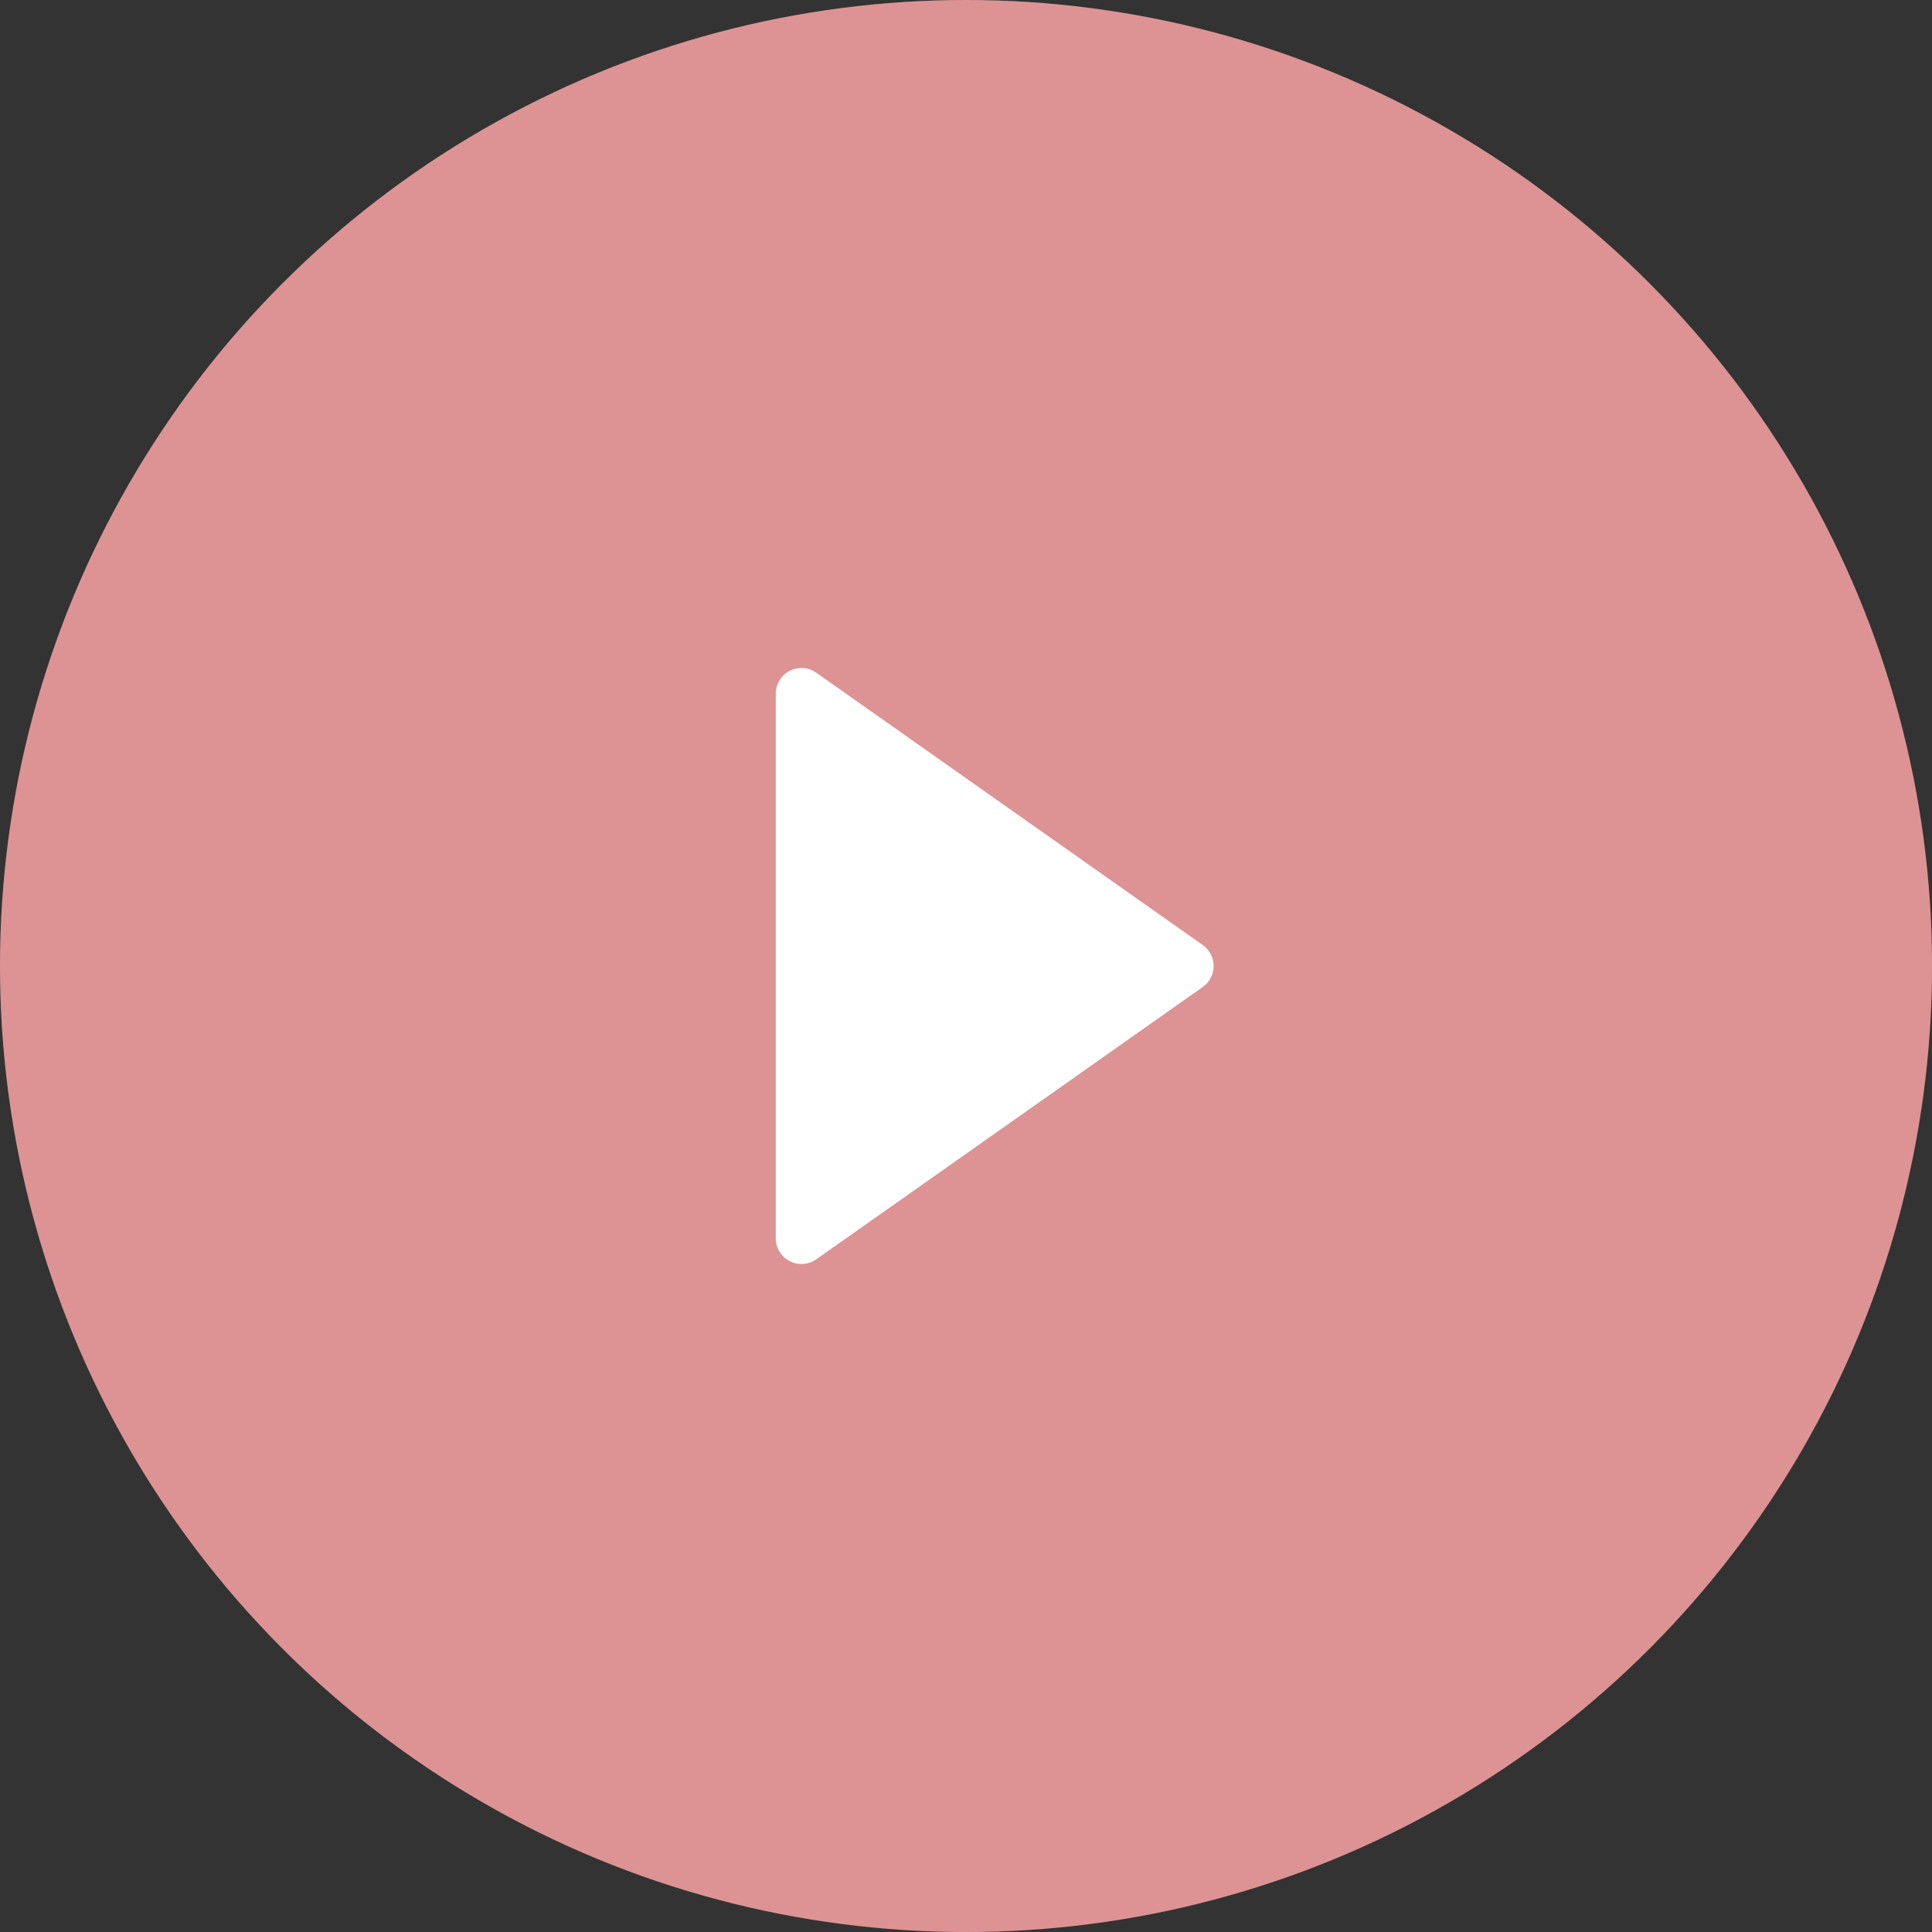 <svg xmlns="http://www.w3.org/2000/svg" width="111.067" height="111.067" viewBox="0 0 111.067 111.067">
  <rect x="0" y="0" width="111.067" height="111.067" fill="#333333" stroke="none"/>
  <g id="グループ_76" data-name="グループ 76" transform="translate(-644.466 -1910.927)">
    <circle id="楕円形_5" data-name="楕円形 5" cx="55.534" cy="55.534" r="55.534" transform="translate(644.466 1910.927)" fill="#fff" opacity="0.1"/>
    <circle id="楕円形_6" data-name="楕円形 6" cx="55.534" cy="55.534" r="55.534" transform="translate(644.466 1910.927)" fill="#dd9393" style="mix-blend-mode: multiply;isolation: isolate"/>
    <path id="パス_183" data-name="パス 183" d="M713.607,1965.253,691.393,1949.6a1.478,1.478,0,0,0-2.329,1.208v31.306a1.478,1.478,0,0,0,2.329,1.208l22.214-15.653A1.477,1.477,0,0,0,713.607,1965.253Z" fill="#fff"/>
  </g>
</svg>
